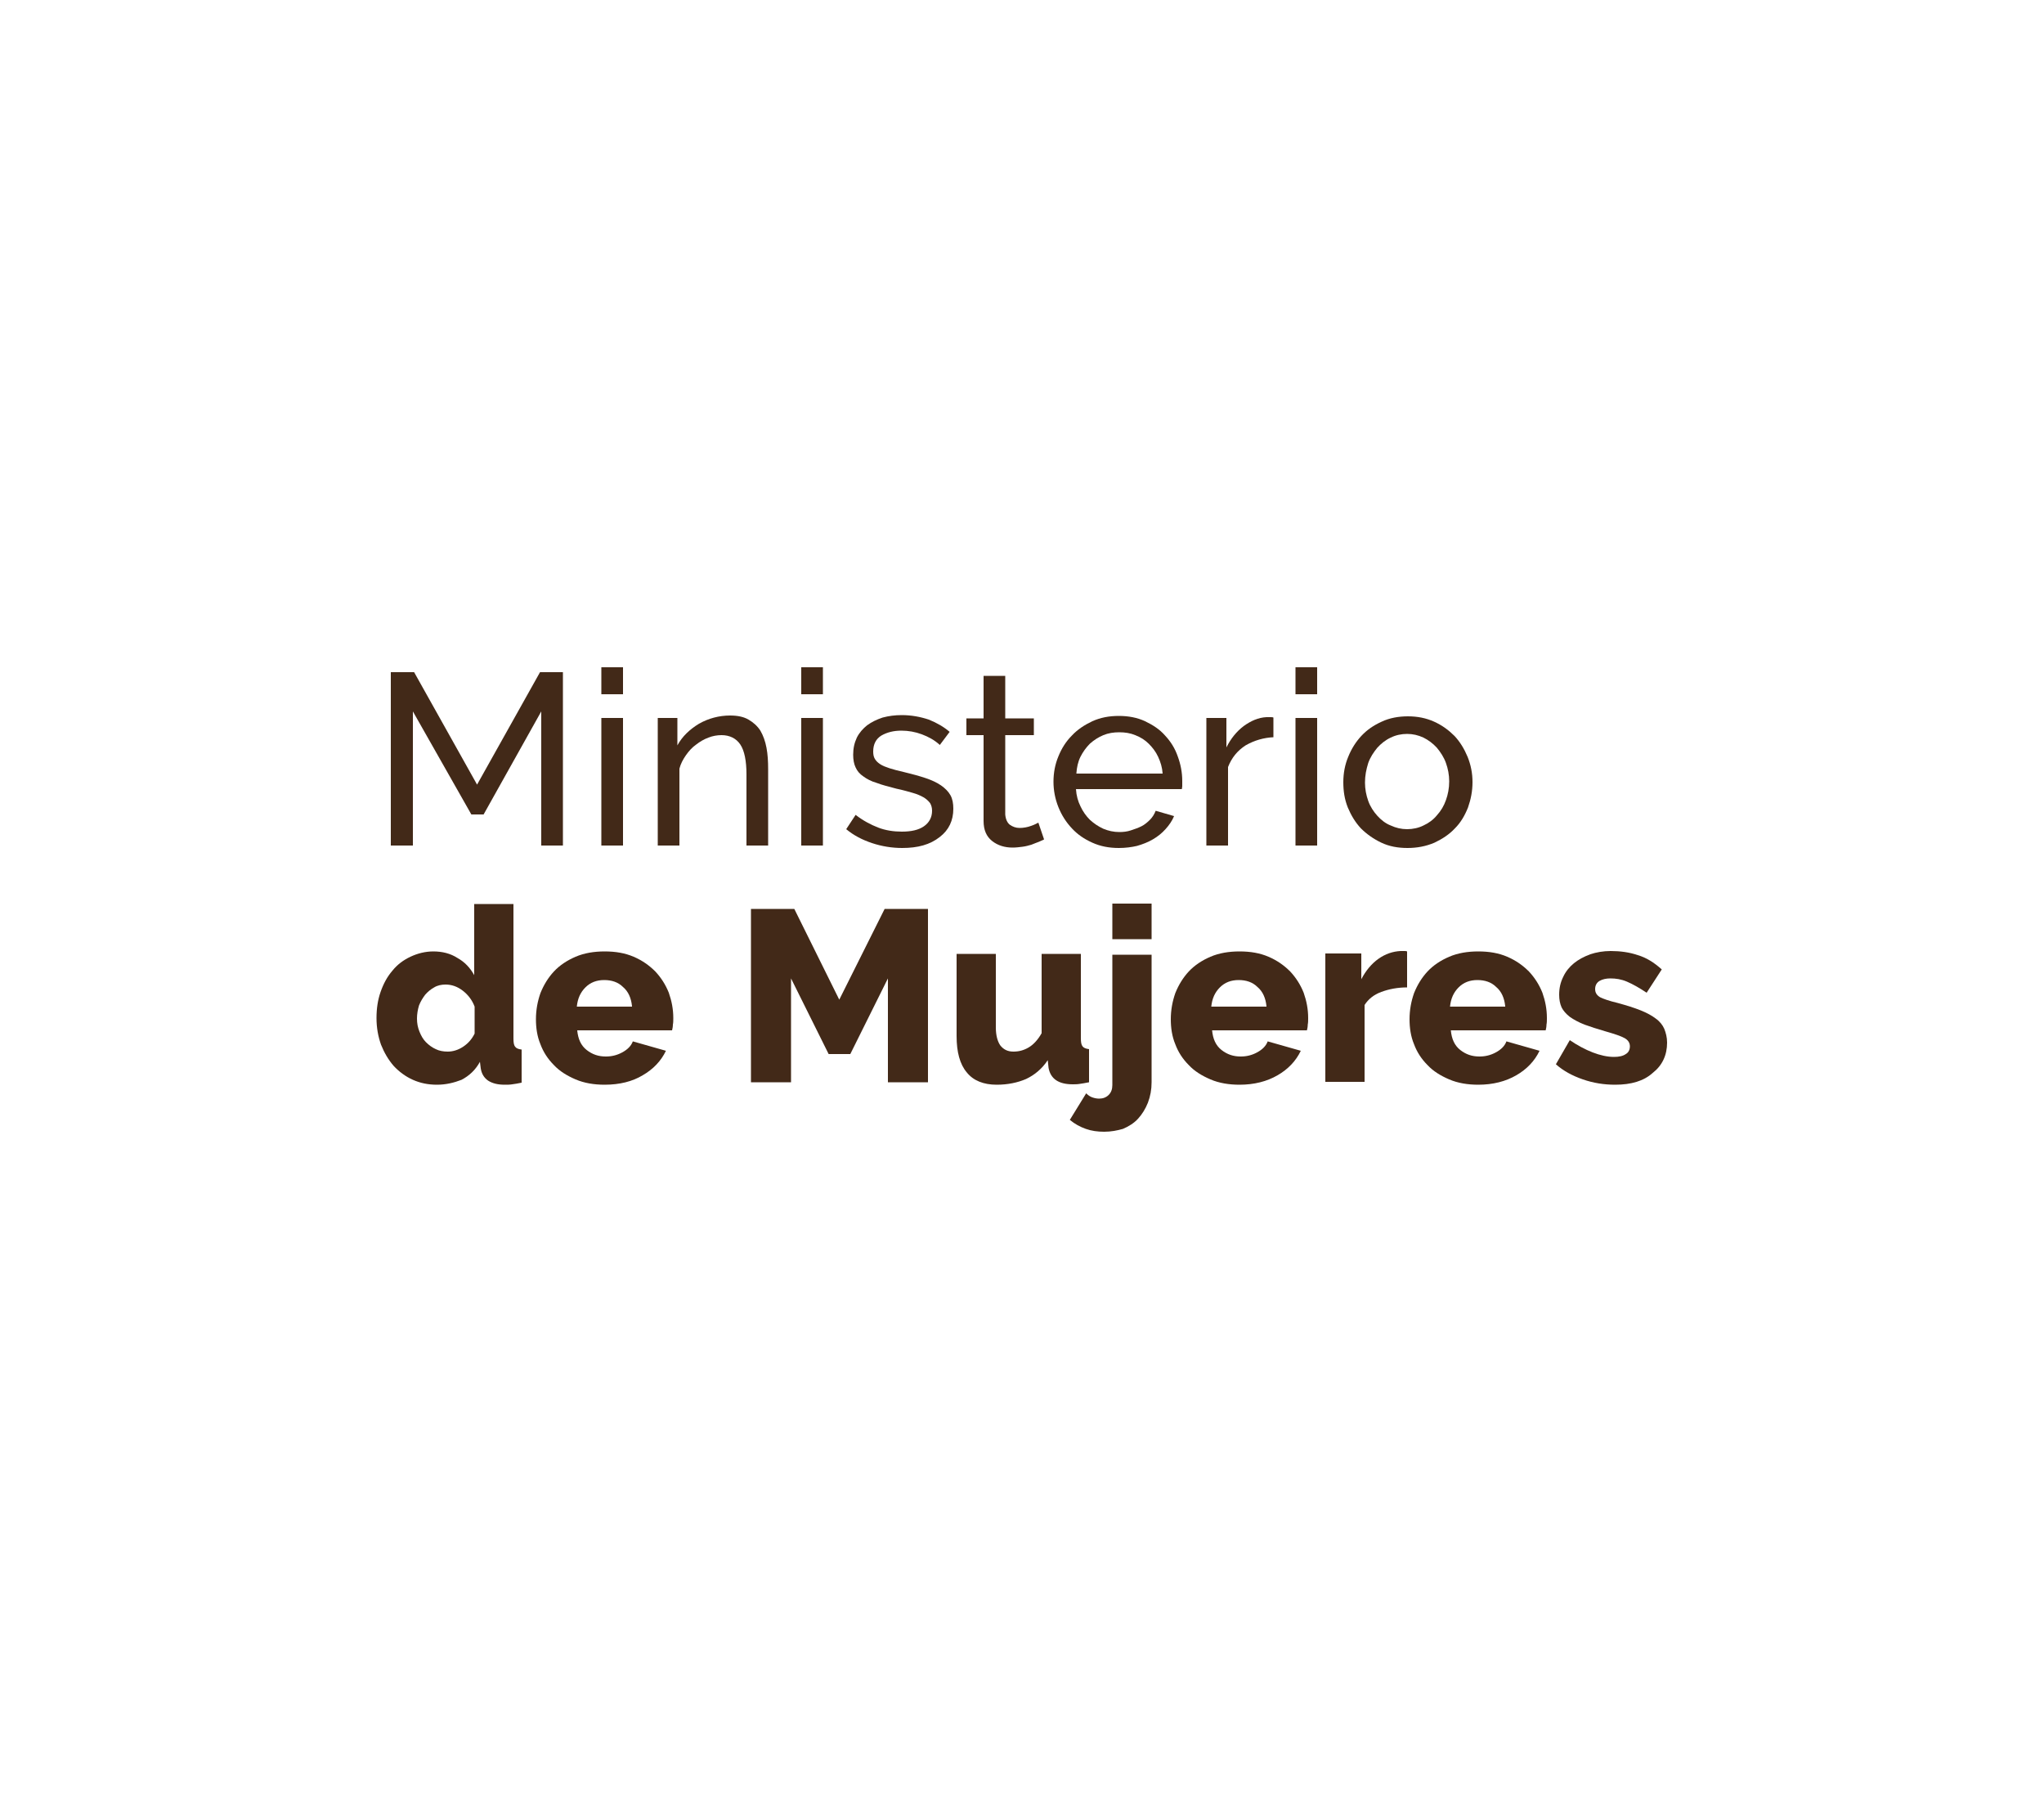 <?xml version="1.0" encoding="utf-8"?>
<!-- Generator: Adobe Illustrator 24.0.0, SVG Export Plug-In . SVG Version: 6.00 Build 0)  -->
<svg version="1.1" id="Layer_1" xmlns="http://www.w3.org/2000/svg" xmlns:xlink="http://www.w3.org/1999/xlink" x="0px" y="0px"
	 viewBox="0 0 500 440" style="enable-background:new 0 0 500 440;" xml:space="preserve">
<style type="text/css">
	.st0{fill:#422918;}
</style>
<g>
	<g>
		<path class="st0" d="M132.4,206.8V174l-14.1,25.2h-3L101,174v32.8h-5.4v-42.4h5.7l15.4,27.5l15.4-27.5h5.6v42.4H132.4z"/>
		<path class="st0" d="M147.1,169.8v-6.6h5.3v6.6H147.1z M147.1,206.8v-31.2h5.3v31.2H147.1z"/>
		<path class="st0" d="M187.9,206.8h-5.3v-17.4c0-3.3-0.5-5.8-1.5-7.3c-1-1.5-2.6-2.3-4.6-2.3c-1.1,0-2.2,0.2-3.2,0.6
			c-1.1,0.4-2.1,1-3,1.7c-1,0.7-1.8,1.6-2.5,2.6c-0.7,1-1.3,2.1-1.6,3.3v18.8h-5.3v-31.2h4.8v6.7c1.2-2.2,3-3.9,5.3-5.3
			c2.3-1.3,4.9-2,7.6-2c1.8,0,3.3,0.3,4.5,1c1.2,0.7,2.2,1.6,2.9,2.7c0.7,1.2,1.2,2.6,1.5,4.2c0.3,1.6,0.4,3.3,0.4,5.2V206.8z"/>
		<path class="st0" d="M196,169.8v-6.6h5.3v6.6H196z M196,206.8v-31.2h5.3v31.2H196z"/>
		<path class="st0" d="M220.7,207.4c-2.5,0-5-0.4-7.4-1.2c-2.4-0.8-4.5-1.9-6.3-3.4l2.3-3.5c1.8,1.4,3.7,2.4,5.5,3.1
			c1.8,0.7,3.8,1,5.8,1c2.3,0,4.1-0.4,5.4-1.3c1.3-0.9,2-2.2,2-3.8c0-0.8-0.2-1.4-0.5-1.9c-0.4-0.5-0.9-1-1.6-1.4
			c-0.7-0.4-1.6-0.8-2.7-1.1c-1.1-0.3-2.4-0.7-3.9-1c-1.9-0.5-3.5-0.9-4.8-1.4c-1.4-0.4-2.5-1-3.3-1.6c-0.9-0.6-1.5-1.3-1.9-2.2
			c-0.4-0.8-0.6-1.9-0.6-3.1c0-1.6,0.3-2.9,0.9-4.2c0.6-1.2,1.5-2.2,2.5-3c1.1-0.8,2.3-1.4,3.8-1.9c1.5-0.4,3-0.6,4.7-0.6
			c2.3,0,4.5,0.4,6.6,1.1c2,0.8,3.7,1.8,5.1,3l-2.4,3.2c-1.3-1.2-2.8-2-4.4-2.6c-1.6-0.6-3.3-0.9-5-0.9c-1.9,0-3.5,0.4-4.9,1.2
			c-1.3,0.8-2,2.1-2,3.9c0,0.7,0.1,1.3,0.4,1.8c0.3,0.5,0.7,0.9,1.3,1.3c0.6,0.4,1.4,0.7,2.3,1c0.9,0.3,2.1,0.6,3.4,0.9
			c2.1,0.5,3.9,1,5.4,1.5c1.5,0.5,2.8,1.1,3.8,1.8c1,0.7,1.8,1.5,2.3,2.4c0.5,0.9,0.7,2,0.7,3.3c0,2.9-1.1,5.2-3.3,6.9
			C227.5,206.6,224.5,207.4,220.7,207.4z"/>
		<path class="st0" d="M255.4,205.3c-0.3,0.2-0.7,0.3-1.3,0.6c-0.5,0.2-1.1,0.4-1.8,0.7c-0.7,0.2-1.4,0.4-2.2,0.5
			c-0.8,0.1-1.6,0.2-2.4,0.2c-1.9,0-3.6-0.5-5-1.6c-1.4-1.1-2.1-2.7-2.1-4.9v-21h-4.2v-4.1h4.2v-10.4h5.3v10.4h7v4.1h-7v19.4
			c0.1,1.2,0.5,2,1.1,2.5c0.7,0.5,1.5,0.8,2.4,0.8c1,0,2-0.2,2.8-0.5c0.9-0.3,1.4-0.6,1.8-0.8L255.4,205.3z"/>
		<path class="st0" d="M273.7,207.4c-2.4,0-4.5-0.4-6.5-1.3c-2-0.9-3.6-2-5-3.5c-1.4-1.5-2.5-3.2-3.3-5.2c-0.8-2-1.2-4.1-1.2-6.2
			c0-2.2,0.4-4.3,1.2-6.2c0.8-2,1.9-3.7,3.3-5.1c1.4-1.5,3.1-2.6,5-3.5c2-0.9,4.1-1.3,6.5-1.3c2.3,0,4.5,0.4,6.4,1.3
			c1.9,0.9,3.6,2,4.9,3.5c1.4,1.5,2.4,3.1,3.1,5.1c0.7,1.9,1.1,3.9,1.1,6c0,0.4,0,0.8,0,1.2c0,0.4-0.1,0.6-0.1,0.8h-25.9
			c0.1,1.6,0.5,3,1.1,4.2c0.6,1.3,1.4,2.4,2.3,3.3c1,0.9,2,1.6,3.3,2.2c1.2,0.5,2.5,0.8,3.9,0.8c1,0,1.9-0.1,2.8-0.4
			c0.9-0.3,1.8-0.6,2.6-1c0.8-0.4,1.5-1,2.1-1.6c0.6-0.6,1.1-1.4,1.4-2.2l4.5,1.3c-0.5,1.2-1.2,2.2-2.1,3.2c-0.9,1-1.9,1.8-3.1,2.5
			c-1.2,0.7-2.5,1.2-3.9,1.6C276.8,207.2,275.3,207.4,273.7,207.4z M284.4,189.2c-0.1-1.5-0.5-2.8-1.1-4.1c-0.6-1.3-1.4-2.3-2.3-3.2
			c-0.9-0.9-2-1.6-3.3-2.1c-1.2-0.5-2.5-0.7-3.9-0.7c-1.4,0-2.7,0.2-3.9,0.7c-1.2,0.5-2.3,1.2-3.3,2.1c-0.9,0.9-1.7,2-2.3,3.2
			c-0.6,1.2-0.9,2.6-1,4.1H284.4z"/>
		<path class="st0" d="M311.7,180.3c-2.6,0.1-4.9,0.8-7,2c-2,1.3-3.4,3-4.3,5.3v19.2h-5.3v-31.2h4.9v7.2c1.1-2.2,2.5-3.9,4.2-5.2
			c1.8-1.3,3.6-2.1,5.6-2.2c0.4,0,0.7,0,1,0c0.3,0,0.5,0,0.7,0.1V180.3z"/>
		<path class="st0" d="M316.9,169.8v-6.6h5.3v6.6H316.9z M316.9,206.8v-31.2h5.3v31.2H316.9z"/>
		<path class="st0" d="M344.3,207.4c-2.4,0-4.5-0.4-6.4-1.3c-1.9-0.9-3.6-2.1-5-3.5c-1.4-1.5-2.4-3.2-3.2-5.1c-0.8-2-1.1-4-1.1-6.2
			c0-2.2,0.4-4.3,1.2-6.2c0.8-2,1.9-3.7,3.2-5.1c1.4-1.5,3-2.6,5-3.5c1.9-0.9,4.1-1.3,6.4-1.3c2.3,0,4.4,0.4,6.4,1.3
			c2,0.9,3.6,2.1,5,3.5c1.4,1.5,2.4,3.2,3.2,5.1c0.8,2,1.2,4,1.2,6.2c0,2.2-0.4,4.2-1.1,6.2c-0.8,2-1.8,3.7-3.2,5.1
			c-1.4,1.5-3.1,2.6-5,3.5C348.8,207,346.6,207.4,344.3,207.4z M333.9,191.4c0,1.6,0.3,3.1,0.8,4.5c0.5,1.4,1.3,2.6,2.2,3.6
			c0.9,1,2,1.9,3.3,2.4c1.3,0.6,2.6,0.9,4,0.9c1.4,0,2.8-0.3,4-0.9c1.3-0.6,2.4-1.4,3.3-2.5c1-1.1,1.7-2.3,2.2-3.7
			c0.5-1.4,0.8-2.9,0.8-4.6c0-1.6-0.3-3.1-0.8-4.5c-0.5-1.4-1.3-2.6-2.2-3.7c-1-1.1-2.1-1.9-3.3-2.5c-1.3-0.6-2.6-0.9-4-0.9
			c-1.4,0-2.8,0.3-4,0.9c-1.3,0.6-2.4,1.5-3.3,2.5c-0.9,1.1-1.7,2.3-2.2,3.7C334.2,188.2,333.9,189.7,333.9,191.4z"/>
	</g>
	<g>
		<path class="st0" d="M106.9,265.3c-2.2,0-4.1-0.4-5.9-1.2c-1.8-0.8-3.4-2-4.7-3.4c-1.3-1.5-2.3-3.2-3.1-5.2
			c-0.7-2-1.1-4.1-1.1-6.5c0-2.3,0.3-4.4,1-6.4c0.7-2,1.6-3.7,2.9-5.2c1.2-1.5,2.7-2.6,4.4-3.4c1.7-0.8,3.6-1.3,5.6-1.3
			c2.2,0,4.2,0.5,5.9,1.6c1.8,1,3.1,2.4,4.1,4.2v-17.4h9.6v32.9c0,1,0.1,1.6,0.4,2c0.3,0.4,0.8,0.6,1.6,0.7v8.1
			c-0.9,0.2-1.6,0.3-2.3,0.4c-0.6,0.1-1.2,0.1-1.8,0.1c-1.7,0-3-0.3-4.1-1c-1-0.7-1.6-1.7-1.8-3l-0.2-1.6c-1.1,2-2.6,3.4-4.5,4.4
			C111.1,264.8,109.1,265.3,106.9,265.3z M109.5,257.2c1.3,0,2.6-0.4,3.8-1.2c1.2-0.8,2.1-1.8,2.8-3.2v-6.6
			c-0.6-1.6-1.6-2.9-2.9-3.9c-1.3-1-2.7-1.5-4.2-1.5c-1,0-2,0.2-2.8,0.7c-0.9,0.5-1.6,1.1-2.2,1.8c-0.6,0.8-1.1,1.6-1.5,2.6
			c-0.3,1-0.5,2.1-0.5,3.2c0,1.2,0.2,2.2,0.6,3.2c0.4,1,0.9,1.9,1.6,2.6c0.7,0.7,1.5,1.3,2.4,1.7C107.4,257,108.4,257.2,109.5,257.2
			z"/>
		<path class="st0" d="M147.9,265.3c-2.6,0-5-0.4-7.1-1.3c-2.1-0.9-3.9-2-5.3-3.5c-1.5-1.5-2.6-3.2-3.3-5.1c-0.8-1.9-1.1-4-1.1-6.1
			c0-2.3,0.4-4.4,1.1-6.4c0.8-2,1.9-3.8,3.3-5.3c1.4-1.5,3.2-2.7,5.3-3.6c2.1-0.9,4.5-1.3,7.1-1.3c2.7,0,5,0.4,7.1,1.3
			c2.1,0.9,3.8,2.1,5.3,3.6c1.4,1.5,2.5,3.2,3.3,5.2c0.7,2,1.1,4,1.1,6.2c0,0.6,0,1.1-0.1,1.6c0,0.5-0.1,1-0.2,1.4h-23.2
			c0.2,2.1,0.9,3.7,2.3,4.8c1.4,1.1,2.9,1.6,4.7,1.6c1.4,0,2.7-0.3,4-1c1.3-0.7,2.2-1.6,2.6-2.7l8.1,2.3c-1.2,2.5-3.1,4.5-5.7,6
			C154.7,264.5,151.6,265.3,147.9,265.3z M154.6,246.1c-0.2-2-0.9-3.6-2.2-4.7c-1.2-1.2-2.8-1.7-4.6-1.7c-1.9,0-3.4,0.6-4.6,1.8
			c-1.2,1.2-1.9,2.7-2.1,4.7H154.6z"/>
		<path class="st0" d="M217.2,264.7v-25.4l-9.2,18.5h-5.3l-9.2-18.5v25.4h-9.8v-42.4h10.6l11,22.2l11.1-22.2H227v42.4H217.2z"/>
		<path class="st0" d="M243.8,265.3c-3.2,0-5.7-1-7.3-3c-1.7-2-2.5-5-2.5-8.9v-20.1h9.6v18c0,1.9,0.4,3.4,1.1,4.4
			c0.8,1,1.8,1.5,3.2,1.5c1.3,0,2.5-0.3,3.7-1c1.2-0.7,2.3-1.9,3.2-3.5v-19.4h9.6v20.6c0,1,0.1,1.6,0.4,2c0.3,0.4,0.8,0.6,1.6,0.7
			v8.1c-0.9,0.2-1.7,0.3-2.3,0.4c-0.6,0.1-1.2,0.1-1.7,0.1c-3.4,0-5.4-1.3-5.9-4l-0.2-1.9c-1.4,2.1-3.2,3.6-5.3,4.6
			C248.9,264.8,246.5,265.3,243.8,265.3z"/>
		<path class="st0" d="M270.1,276.8c-1.6,0-3.1-0.2-4.5-0.7c-1.4-0.5-2.7-1.2-3.9-2.2l4-6.5c0.4,0.4,0.9,0.8,1.5,1
			c0.6,0.2,1.1,0.3,1.7,0.3c0.9,0,1.7-0.3,2.3-0.9c0.6-0.6,0.9-1.4,0.9-2.4v-31.9h9.6v31.2c0,1.8-0.3,3.4-0.9,5
			c-0.6,1.5-1.4,2.8-2.4,3.9c-1,1.1-2.3,1.9-3.7,2.5C273.3,276.5,271.8,276.8,270.1,276.8z M272.1,229.7v-8.7h9.6v8.7H272.1z"/>
		<path class="st0" d="M303.2,265.3c-2.6,0-5-0.4-7.1-1.3c-2.1-0.9-3.9-2-5.3-3.5c-1.5-1.5-2.6-3.2-3.3-5.1c-0.8-1.9-1.1-4-1.1-6.1
			c0-2.3,0.4-4.4,1.1-6.4c0.8-2,1.9-3.8,3.3-5.3c1.4-1.5,3.2-2.7,5.3-3.6c2.1-0.9,4.5-1.3,7.1-1.3c2.7,0,5,0.4,7.1,1.3
			c2.1,0.9,3.8,2.1,5.3,3.6c1.4,1.5,2.5,3.2,3.3,5.2c0.7,2,1.1,4,1.1,6.2c0,0.6,0,1.1-0.1,1.6c0,0.5-0.1,1-0.2,1.4h-23.2
			c0.2,2.1,0.9,3.7,2.3,4.8c1.4,1.1,2.9,1.6,4.7,1.6c1.4,0,2.7-0.3,4-1c1.3-0.7,2.2-1.6,2.6-2.7l8.1,2.3c-1.2,2.5-3.1,4.5-5.7,6
			C309.9,264.5,306.8,265.3,303.2,265.3z M309.8,246.1c-0.2-2-0.9-3.6-2.2-4.7c-1.2-1.2-2.8-1.7-4.6-1.7c-1.9,0-3.4,0.6-4.6,1.8
			c-1.2,1.2-1.9,2.7-2.1,4.7H309.8z"/>
		<path class="st0" d="M344.2,241.5c-2.3,0-4.4,0.4-6.3,1.1c-1.9,0.7-3.2,1.8-4.1,3.2v18.8h-9.6v-31.4h8.8v6.3
			c1.1-2.1,2.5-3.8,4.2-5c1.7-1.2,3.5-1.8,5.4-1.9c0.4,0,0.8,0,1,0c0.2,0,0.4,0,0.6,0.1V241.5z"/>
		<path class="st0" d="M361.6,265.3c-2.6,0-5-0.4-7.1-1.3c-2.1-0.9-3.9-2-5.3-3.5c-1.5-1.5-2.6-3.2-3.3-5.1c-0.8-1.9-1.1-4-1.1-6.1
			c0-2.3,0.4-4.4,1.1-6.4c0.8-2,1.9-3.8,3.3-5.3c1.4-1.5,3.2-2.7,5.3-3.6c2.1-0.9,4.5-1.3,7.1-1.3c2.7,0,5,0.4,7.1,1.3
			c2.1,0.9,3.8,2.1,5.3,3.6c1.4,1.5,2.5,3.2,3.3,5.2c0.7,2,1.1,4,1.1,6.2c0,0.6,0,1.1-0.1,1.6c0,0.5-0.1,1-0.2,1.4h-23.2
			c0.2,2.1,0.9,3.7,2.3,4.8c1.4,1.1,2.9,1.6,4.7,1.6c1.4,0,2.7-0.3,4-1c1.3-0.7,2.2-1.6,2.6-2.7l8.1,2.3c-1.2,2.5-3.1,4.5-5.7,6
			C368.3,264.5,365.2,265.3,361.6,265.3z M368.2,246.1c-0.2-2-0.9-3.6-2.2-4.7c-1.2-1.2-2.8-1.7-4.6-1.7c-1.9,0-3.4,0.6-4.6,1.8
			c-1.2,1.2-1.9,2.7-2.1,4.7H368.2z"/>
		<path class="st0" d="M395.1,265.3c-2.7,0-5.3-0.4-7.9-1.3c-2.6-0.9-4.8-2.1-6.6-3.7l3.4-5.9c1.9,1.3,3.8,2.3,5.6,3
			c1.8,0.7,3.6,1.1,5.2,1.1c1.2,0,2.2-0.2,2.9-0.7c0.7-0.4,1-1.1,1-1.9c0-0.8-0.4-1.5-1.3-2c-0.9-0.5-2.4-1-4.5-1.6
			c-2.1-0.6-3.9-1.2-5.3-1.7c-1.5-0.6-2.6-1.2-3.6-1.9c-0.9-0.7-1.6-1.5-2-2.3c-0.4-0.9-0.6-1.9-0.6-3.1c0-1.6,0.3-3,1-4.4
			c0.6-1.3,1.5-2.4,2.6-3.3c1.1-0.9,2.4-1.6,4-2.2c1.5-0.5,3.2-0.8,5-0.8c2.3,0,4.6,0.3,6.6,1c2.1,0.6,4,1.8,5.9,3.5l-3.7,5.7
			c-1.8-1.2-3.4-2.1-4.8-2.7c-1.4-0.6-2.7-0.8-4.1-0.8c-1,0-1.9,0.2-2.6,0.6c-0.7,0.4-1.1,1.1-1.1,2c0,0.9,0.4,1.5,1.2,2
			c0.8,0.4,2.2,0.9,4.3,1.4c2.2,0.6,4.1,1.2,5.6,1.8c1.5,0.6,2.8,1.3,3.7,2c1,0.7,1.7,1.6,2.1,2.5c0.4,1,0.7,2.1,0.7,3.4
			c0,3.1-1.2,5.6-3.5,7.4C402.1,264.4,399,265.3,395.1,265.3z"/>
	</g>
</g>
</svg>
